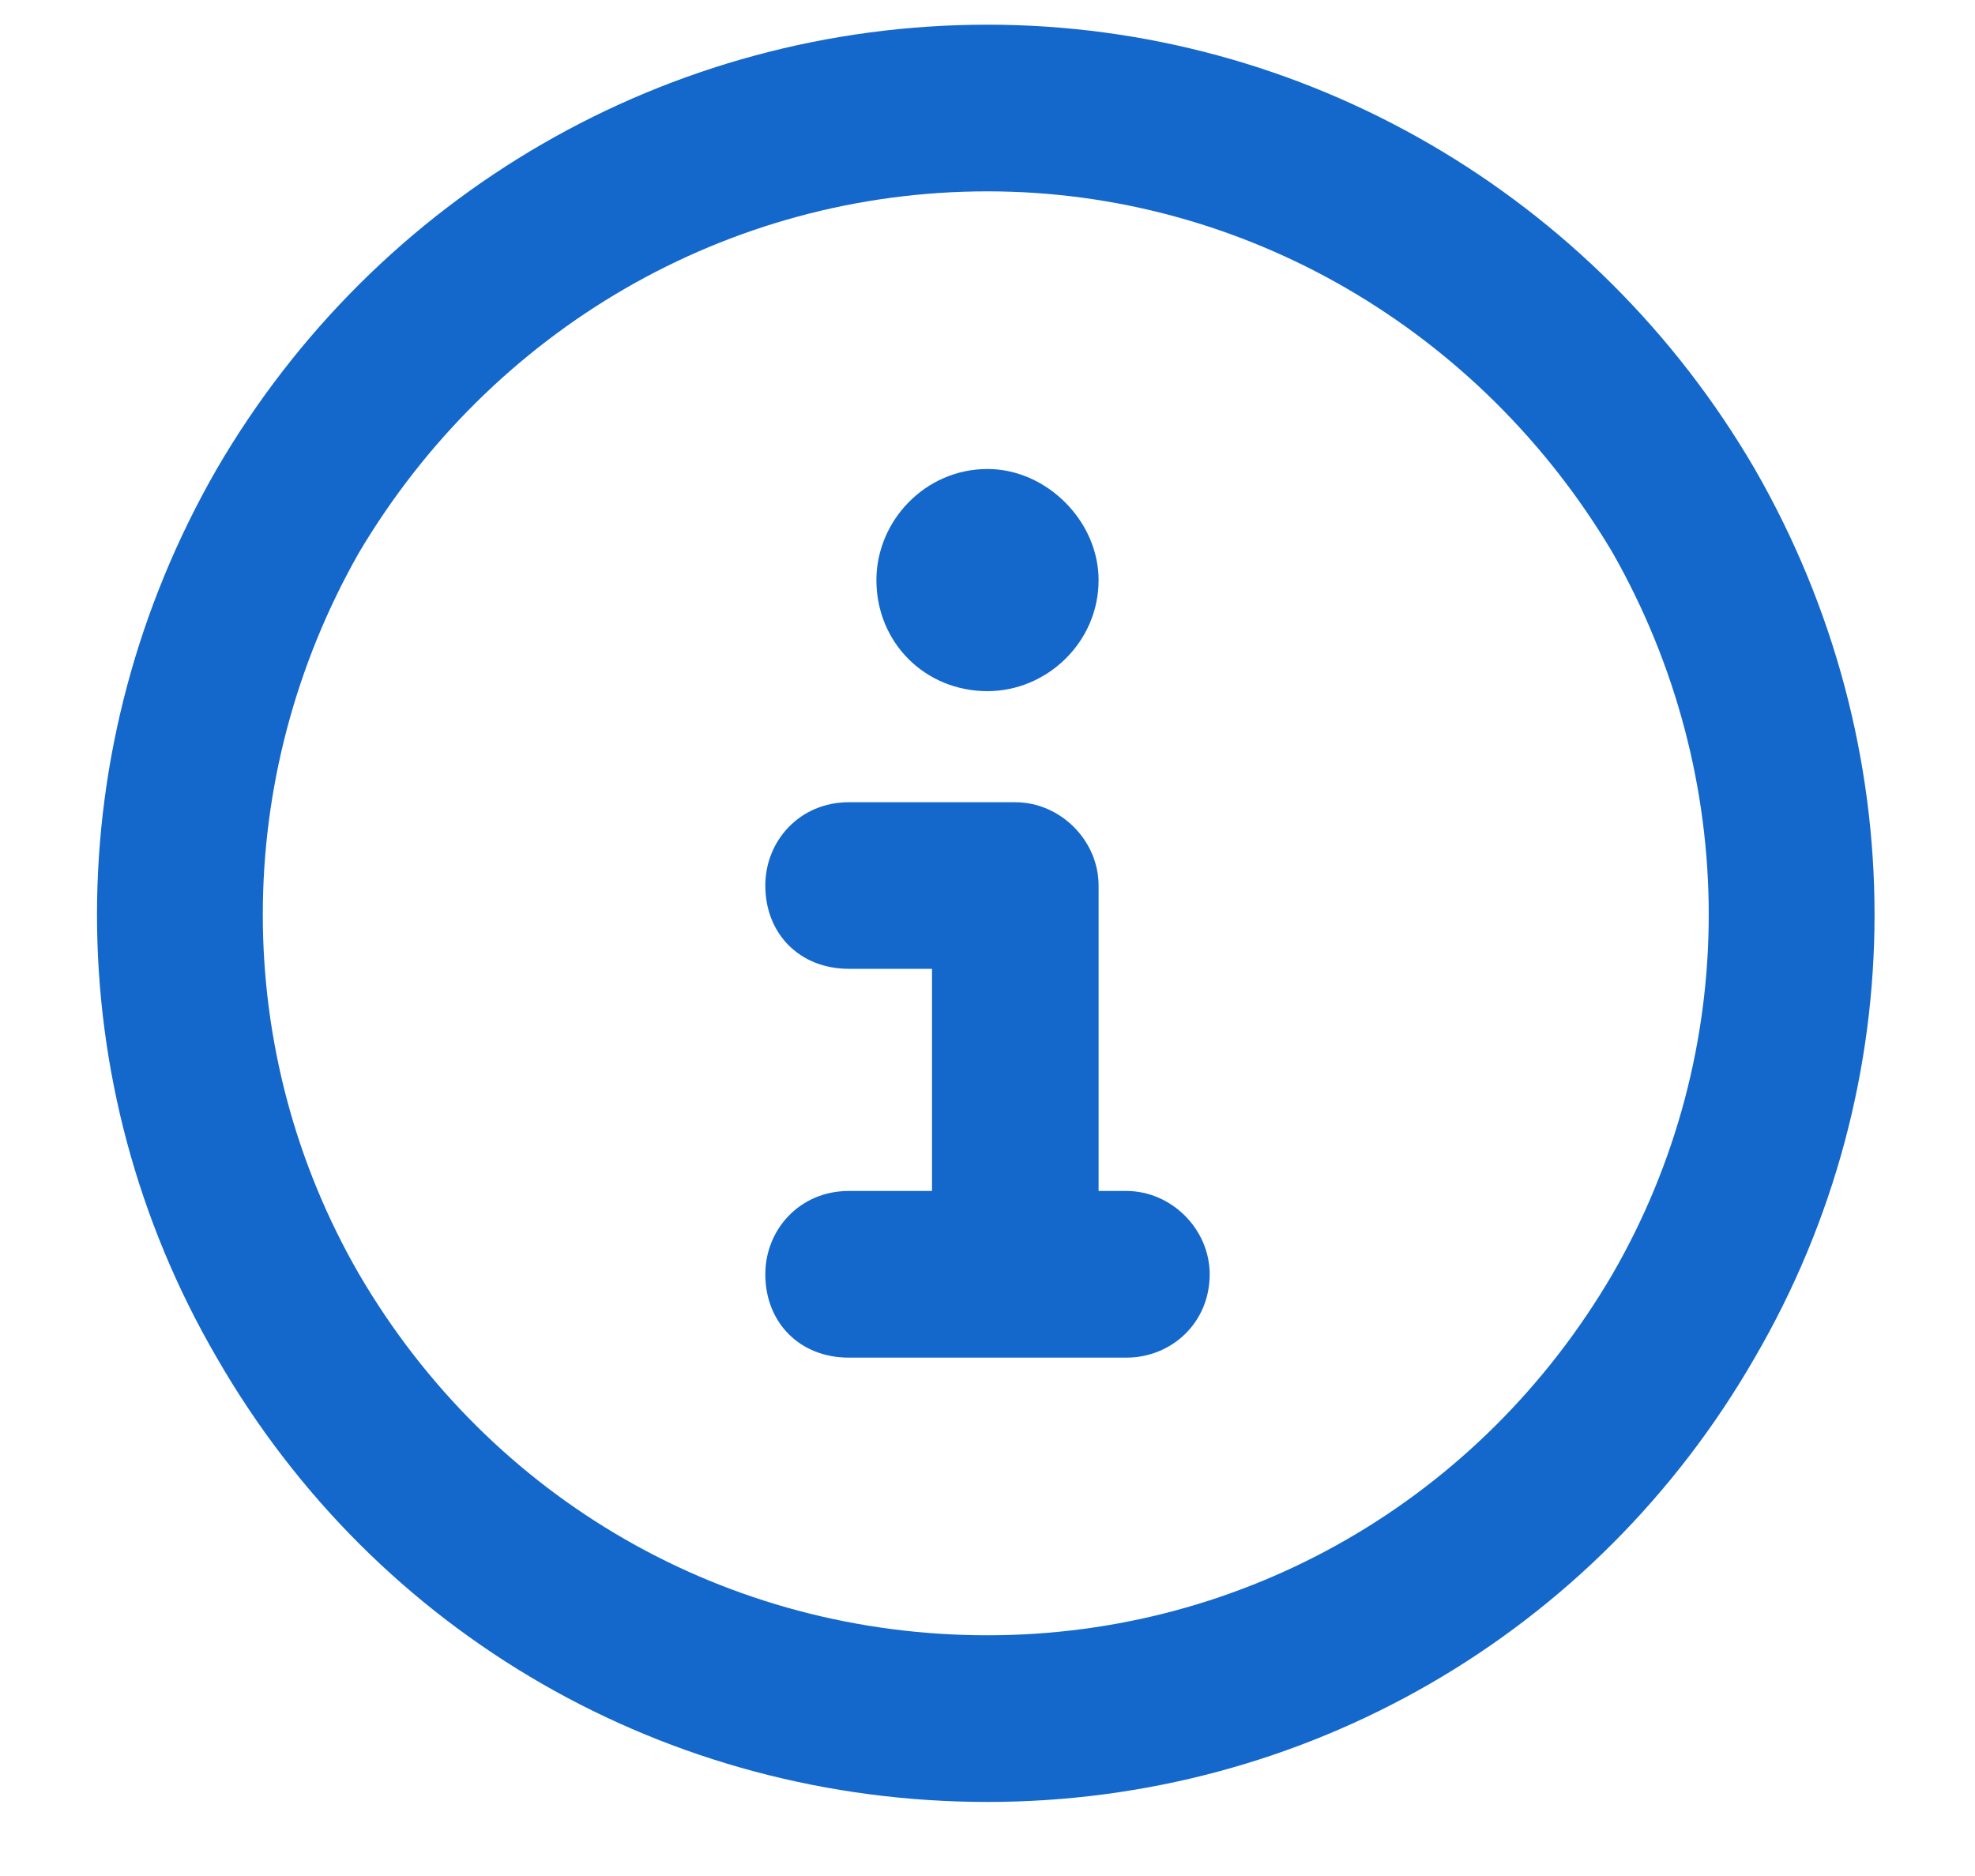 <?xml version="1.0" encoding="UTF-8"?>
<svg xmlns="http://www.w3.org/2000/svg" width="20" height="19" viewBox="0 0 20 19" fill="none">
  <path d="M10 1.938C7.363 1.938 4.973 3.344 3.637 5.594C2.336 7.879 2.336 10.656 3.637 12.906C4.973 15.191 7.363 16.562 10 16.562C12.602 16.562 14.992 15.191 16.328 12.906C17.629 10.656 17.629 7.879 16.328 5.594C14.992 3.344 12.602 1.938 10 1.938ZM10 18.25C6.766 18.25 3.812 16.562 2.195 13.75C0.578 10.973 0.578 7.562 2.195 4.75C3.812 1.973 6.766 0.25 10 0.25C13.199 0.25 16.152 1.973 17.77 4.75C19.387 7.562 19.387 10.973 17.77 13.75C16.152 16.562 13.199 18.25 10 18.25ZM8.594 12.062H9.438V9.812H8.594C8.102 9.812 7.75 9.461 7.75 8.969C7.75 8.512 8.102 8.125 8.594 8.125H10.281C10.738 8.125 11.125 8.512 11.125 8.969V12.062H11.406C11.863 12.062 12.25 12.449 12.25 12.906C12.25 13.398 11.863 13.75 11.406 13.75H8.594C8.102 13.75 7.75 13.398 7.75 12.906C7.75 12.449 8.102 12.062 8.594 12.062ZM10 7C9.367 7 8.875 6.508 8.875 5.875C8.875 5.277 9.367 4.75 10 4.75C10.598 4.75 11.125 5.277 11.125 5.875C11.125 6.508 10.598 7 10 7Z" fill="#1468CC"></path>
</svg>
